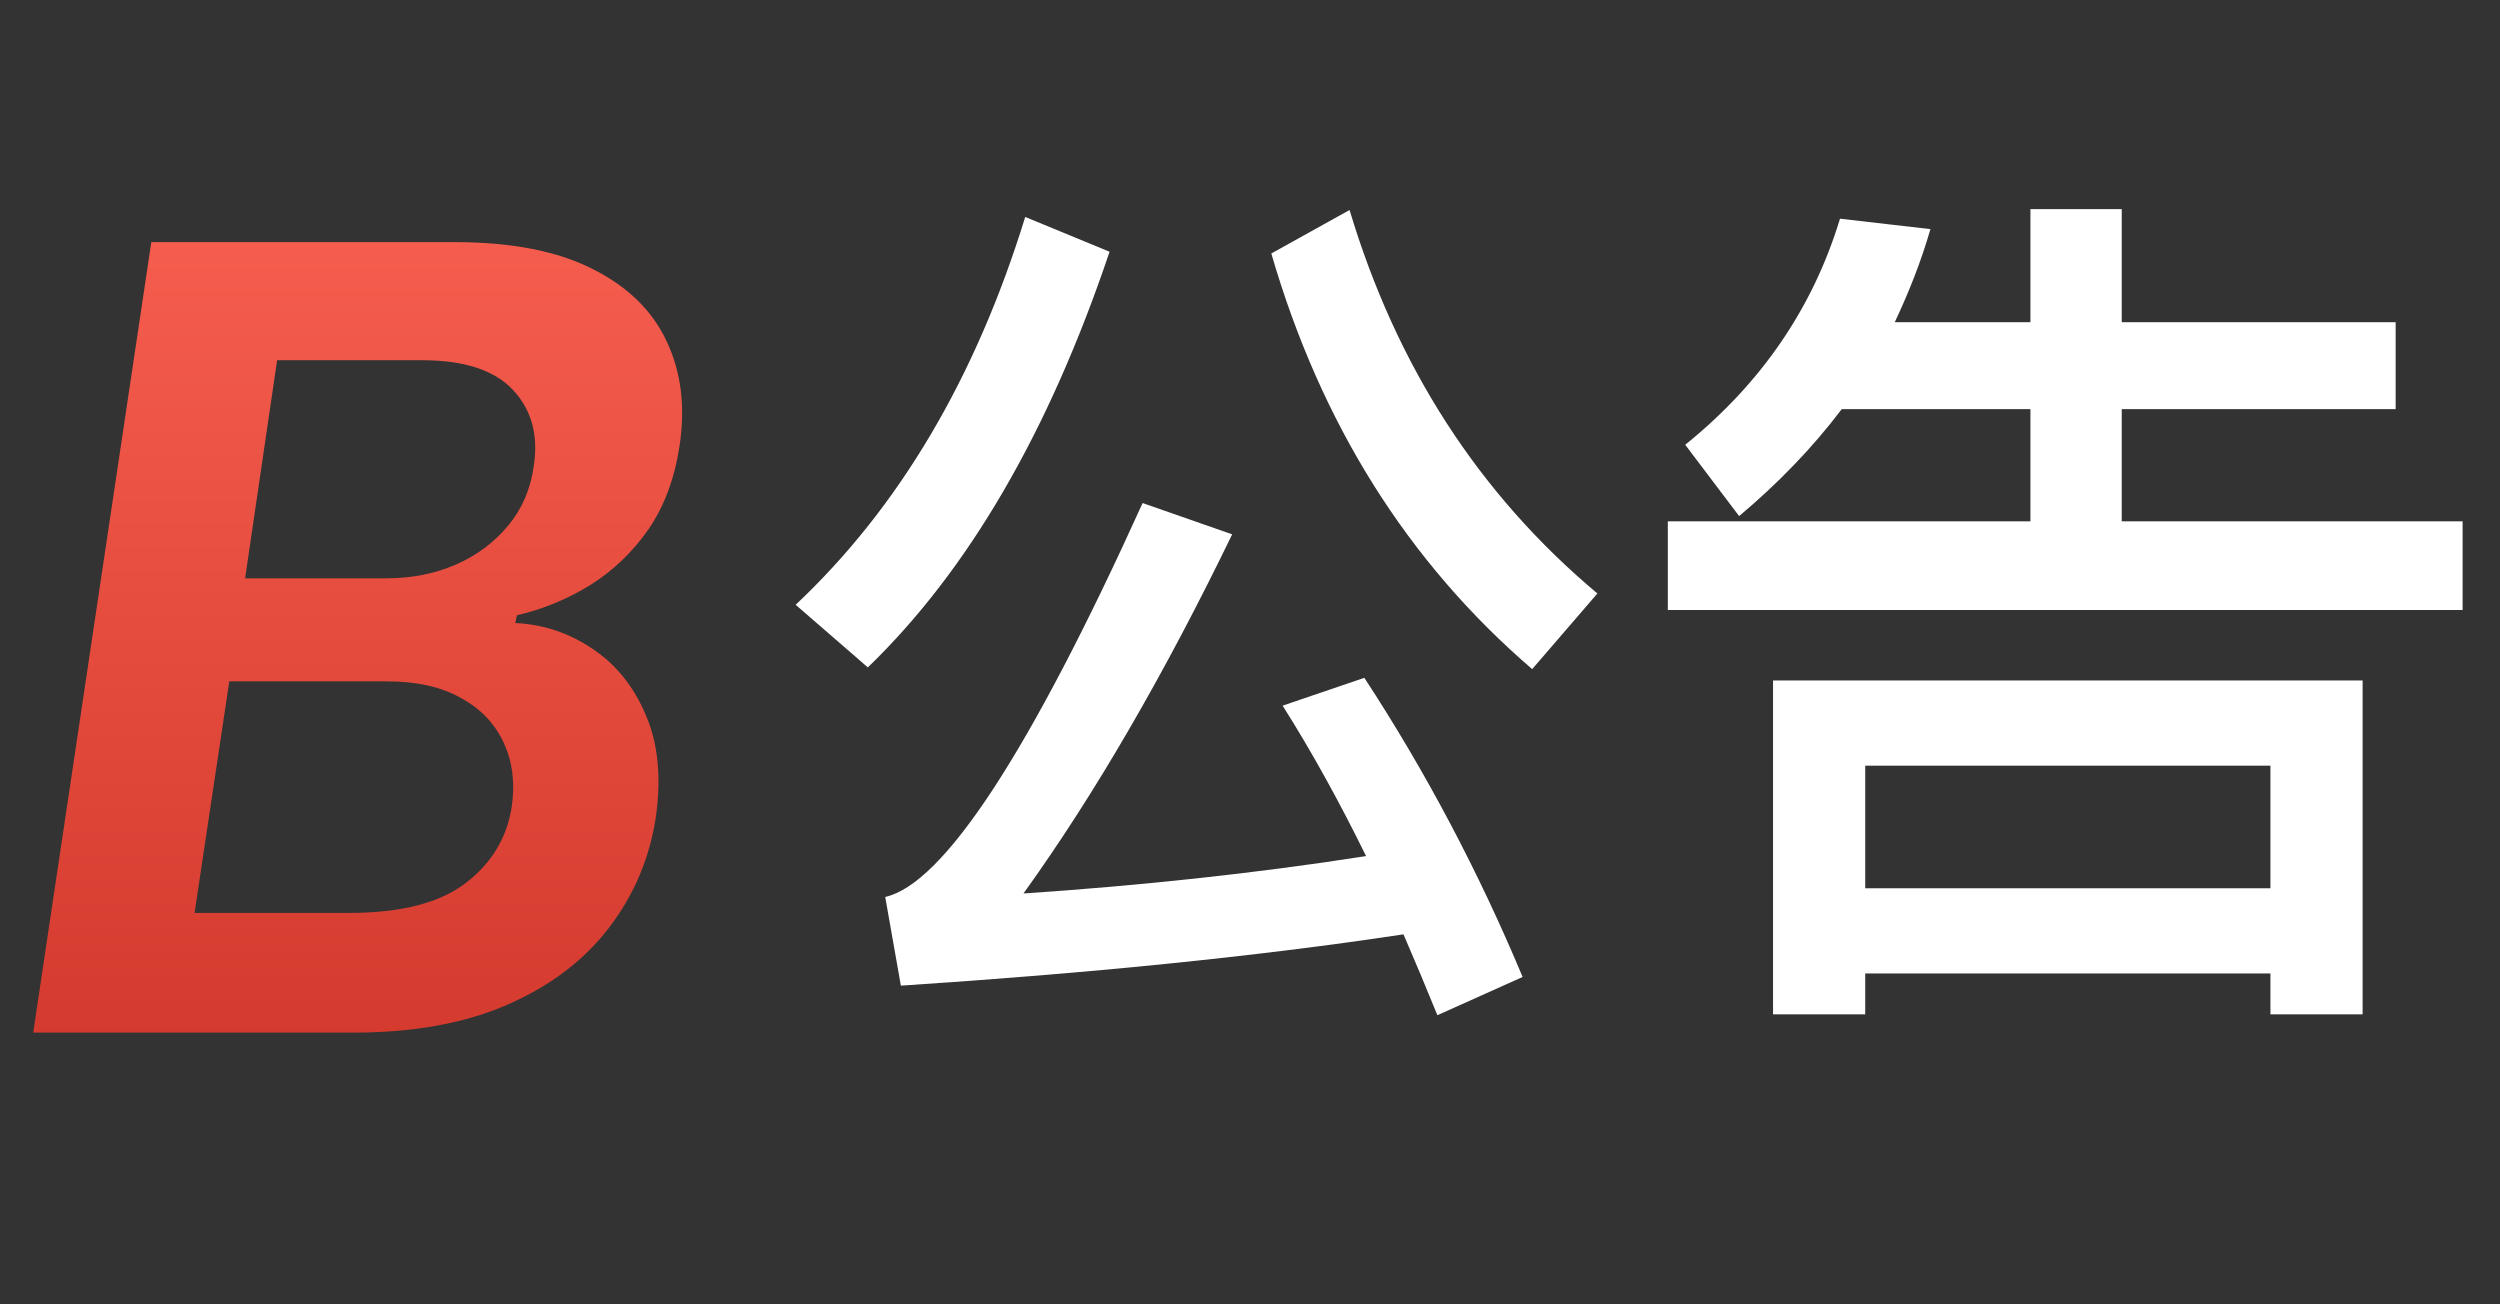 <svg width="46" height="24" viewBox="0 0 46 24" fill="none" xmlns="http://www.w3.org/2000/svg">
<rect x="0" y="0" width="46" height="24" fill="#333333" stroke="none"/>
<path d="M18.864 3.992L20.416 4.632C19.296 7.96 17.808 10.504 15.968 12.28L14.64 11.128C16.544 9.336 17.952 6.952 18.864 3.992ZM25.104 12.472C26.224 14.184 27.2 16.024 28.016 17.976L26.448 18.68C26.24 18.168 26.032 17.672 25.824 17.192C23.072 17.608 19.984 17.912 16.576 18.136L16.288 16.504C17.36 16.264 18.944 13.848 21.024 9.256L22.672 9.832C21.424 12.408 20.144 14.616 18.832 16.44C20.976 16.296 23.088 16.072 25.136 15.752C24.64 14.744 24.128 13.816 23.6 12.984L25.104 12.472ZM24.832 3.864C25.696 6.744 27.216 9.096 29.392 10.92L28.192 12.312C25.904 10.344 24.304 7.8 23.392 4.664L24.832 3.864ZM43.472 12.52V18.664H41.776V17.912H34.32V18.664H32.624V12.52H43.472ZM34.32 16.344H41.776V14.088H34.32V16.344ZM33.888 7.528C33.344 8.248 32.704 8.904 32 9.496L31.008 8.184C32.416 7.048 33.36 5.656 33.856 4.024L35.52 4.216C35.344 4.824 35.12 5.384 34.864 5.928H37.36V3.848H39.04V5.928H44.08V7.528H39.04V9.592H45.312V11.224H30.688V9.592H37.36V7.528H33.888Z" fill="white"/>
<path d="M0.611 19L2.784 4.455H8.359C9.411 4.455 10.26 4.62 10.909 4.952C11.558 5.278 12.012 5.726 12.273 6.294C12.538 6.862 12.614 7.506 12.5 8.226C12.41 8.813 12.221 9.317 11.932 9.739C11.643 10.155 11.288 10.496 10.867 10.761C10.445 11.022 9.993 11.209 9.51 11.322L9.482 11.464C9.993 11.488 10.464 11.644 10.895 11.933C11.331 12.222 11.66 12.629 11.882 13.155C12.109 13.676 12.171 14.303 12.067 15.037C11.953 15.79 11.667 16.467 11.207 17.068C10.753 17.665 10.133 18.136 9.347 18.482C8.561 18.827 7.614 19 6.506 19H0.611ZM3.58 16.798H6.42C7.372 16.798 8.087 16.616 8.565 16.251C9.048 15.882 9.332 15.409 9.418 14.831C9.479 14.4 9.429 14.012 9.268 13.666C9.107 13.316 8.845 13.041 8.48 12.842C8.12 12.639 7.668 12.537 7.124 12.537H4.219L3.58 16.798ZM4.51 10.641H7.116C7.571 10.641 7.992 10.558 8.381 10.392C8.769 10.222 9.091 9.982 9.347 9.675C9.607 9.362 9.766 8.993 9.822 8.567C9.908 8.003 9.78 7.539 9.439 7.175C9.098 6.81 8.539 6.628 7.763 6.628H5.099L4.51 10.641Z" fill="url(#paint0_linear_1073_10266)"/>
<defs>
<linearGradient id="paint0_linear_1073_10266" x1="7" y1="0" x2="7" y2="24" gradientUnits="userSpaceOnUse">
<stop stop-color="#FF6757"/>
<stop offset="1" stop-color="#C92F23"/>
</linearGradient>
</defs>
</svg>
